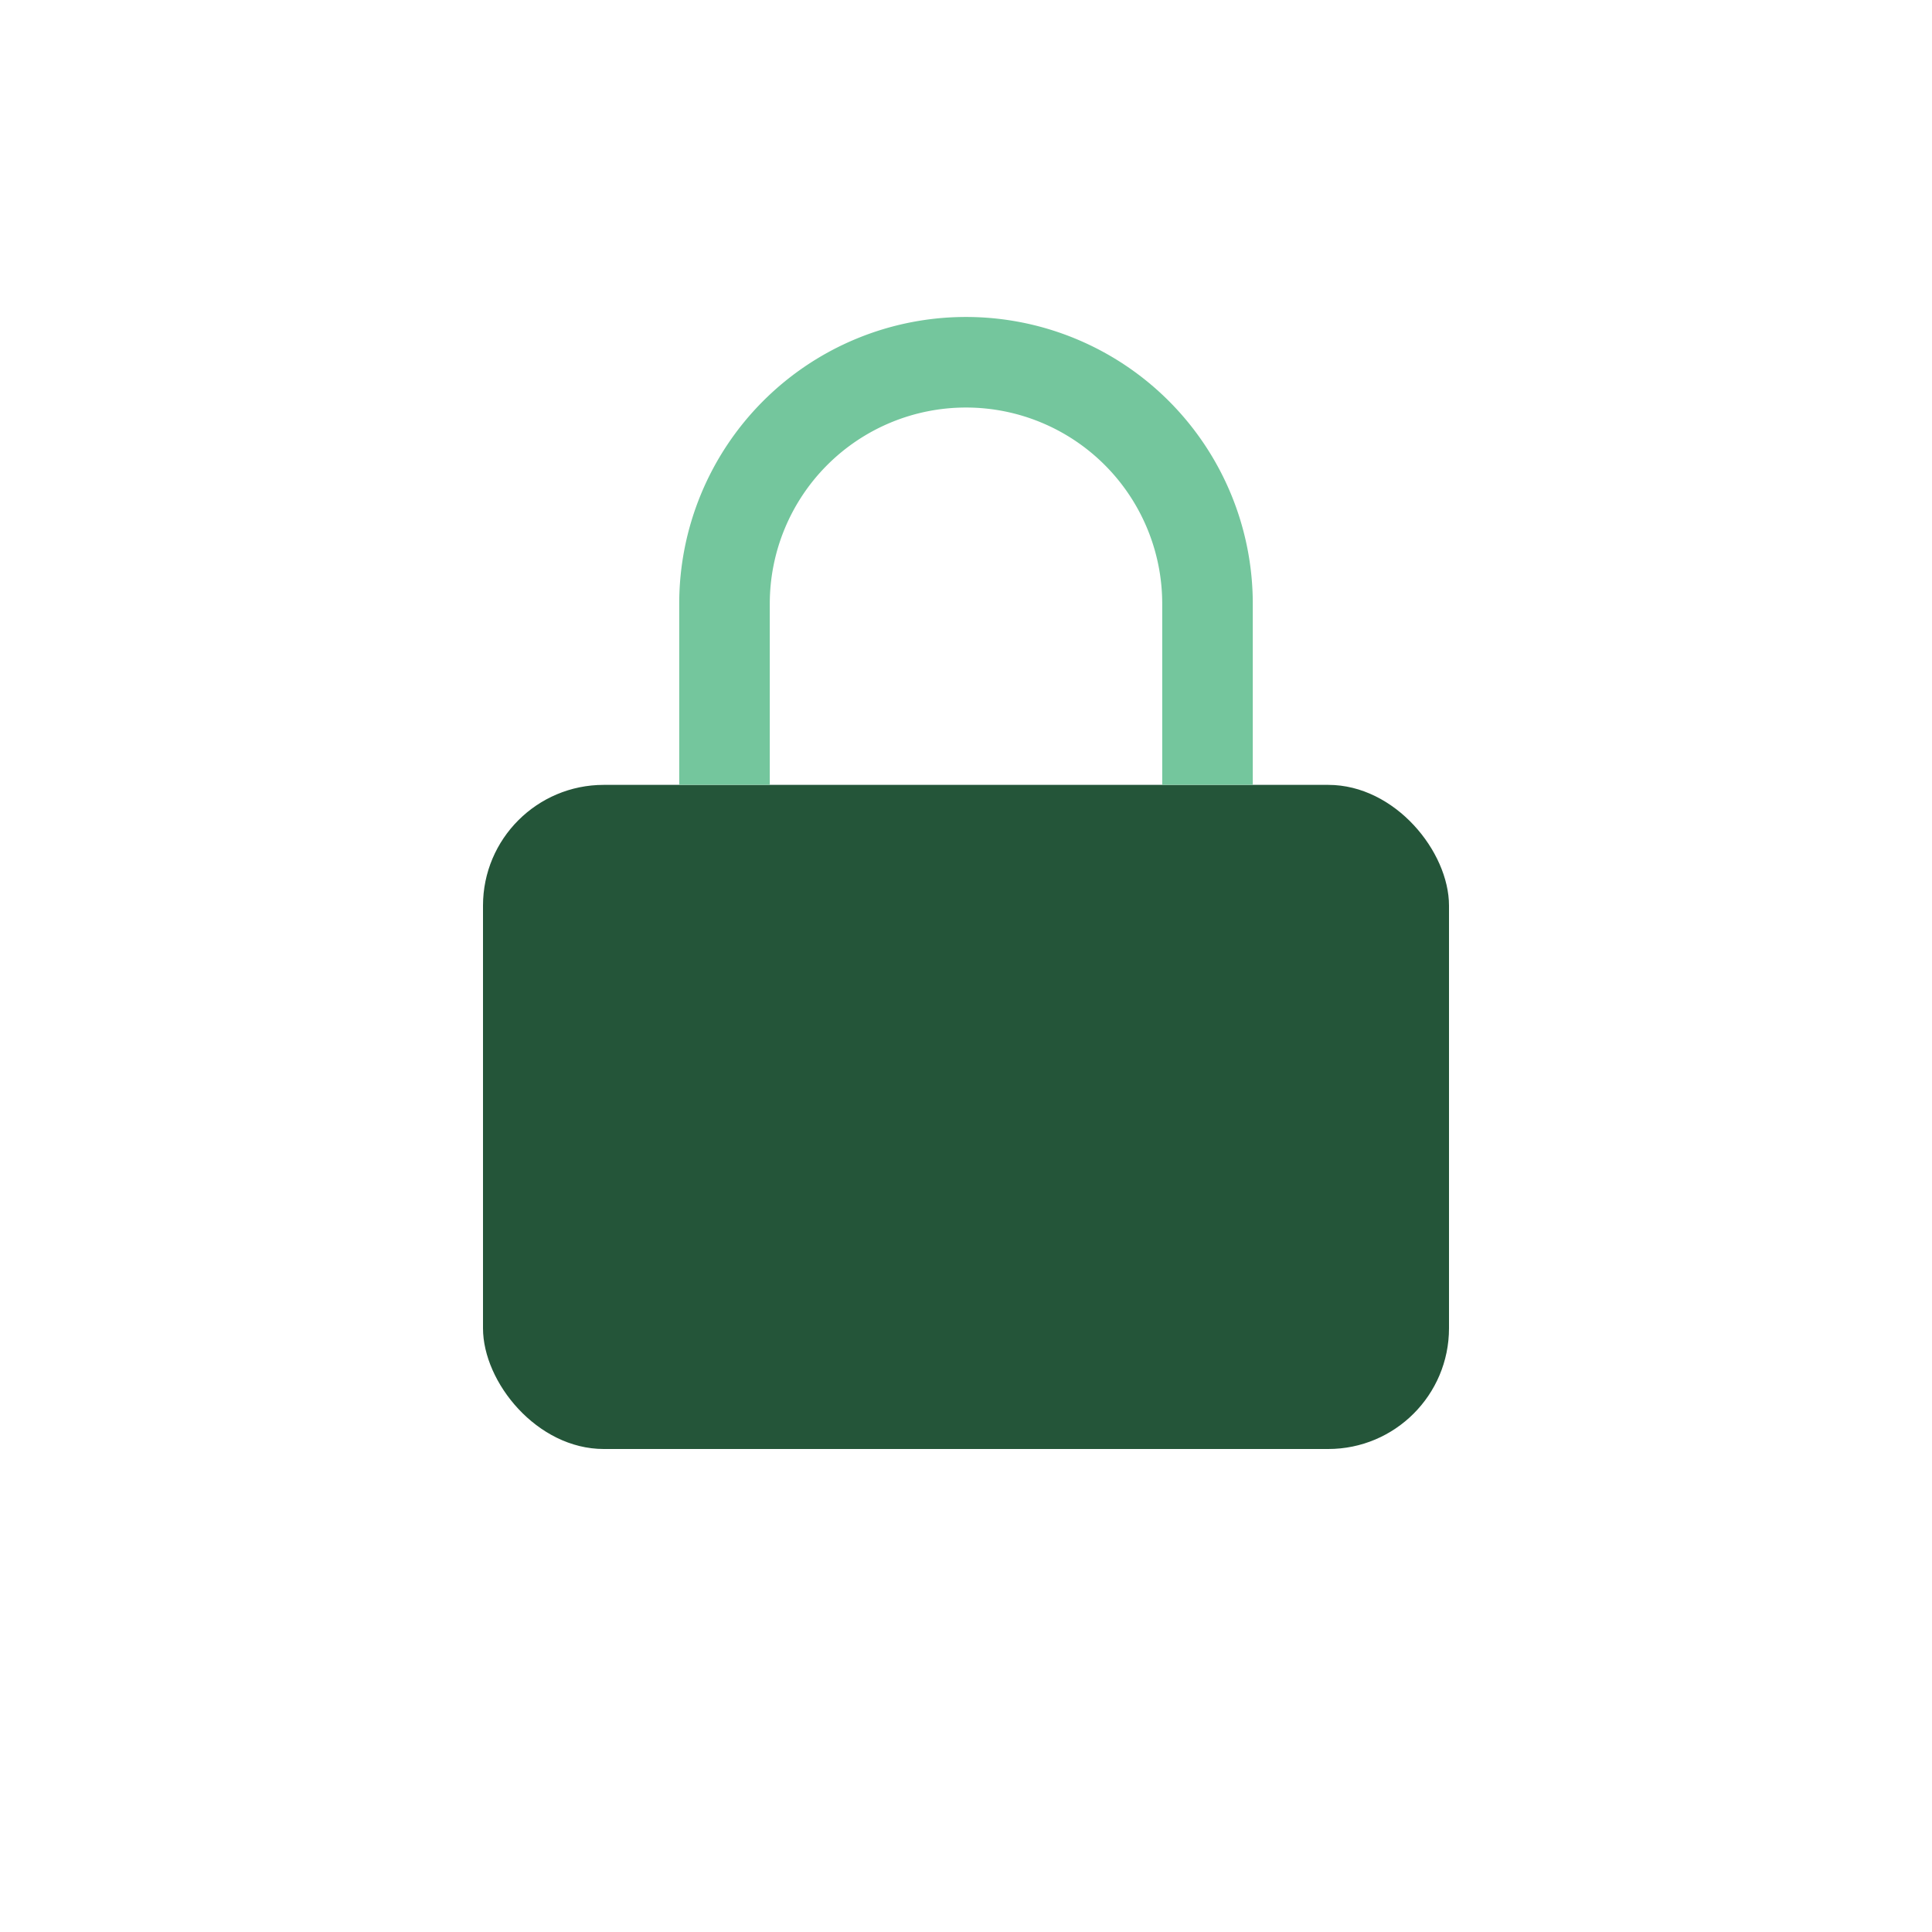<?xml version="1.0" encoding="UTF-8"?>
<svg xmlns="http://www.w3.org/2000/svg" width="32" height="32" viewBox="0 0 32 32"><rect x="8" y="13" width="16" height="11" rx="2" fill="#245539"/><path d="M12 13V10a4 4 0 0 1 8 0v3" stroke="#74C69D" stroke-width="1.5" fill="none"/></svg>